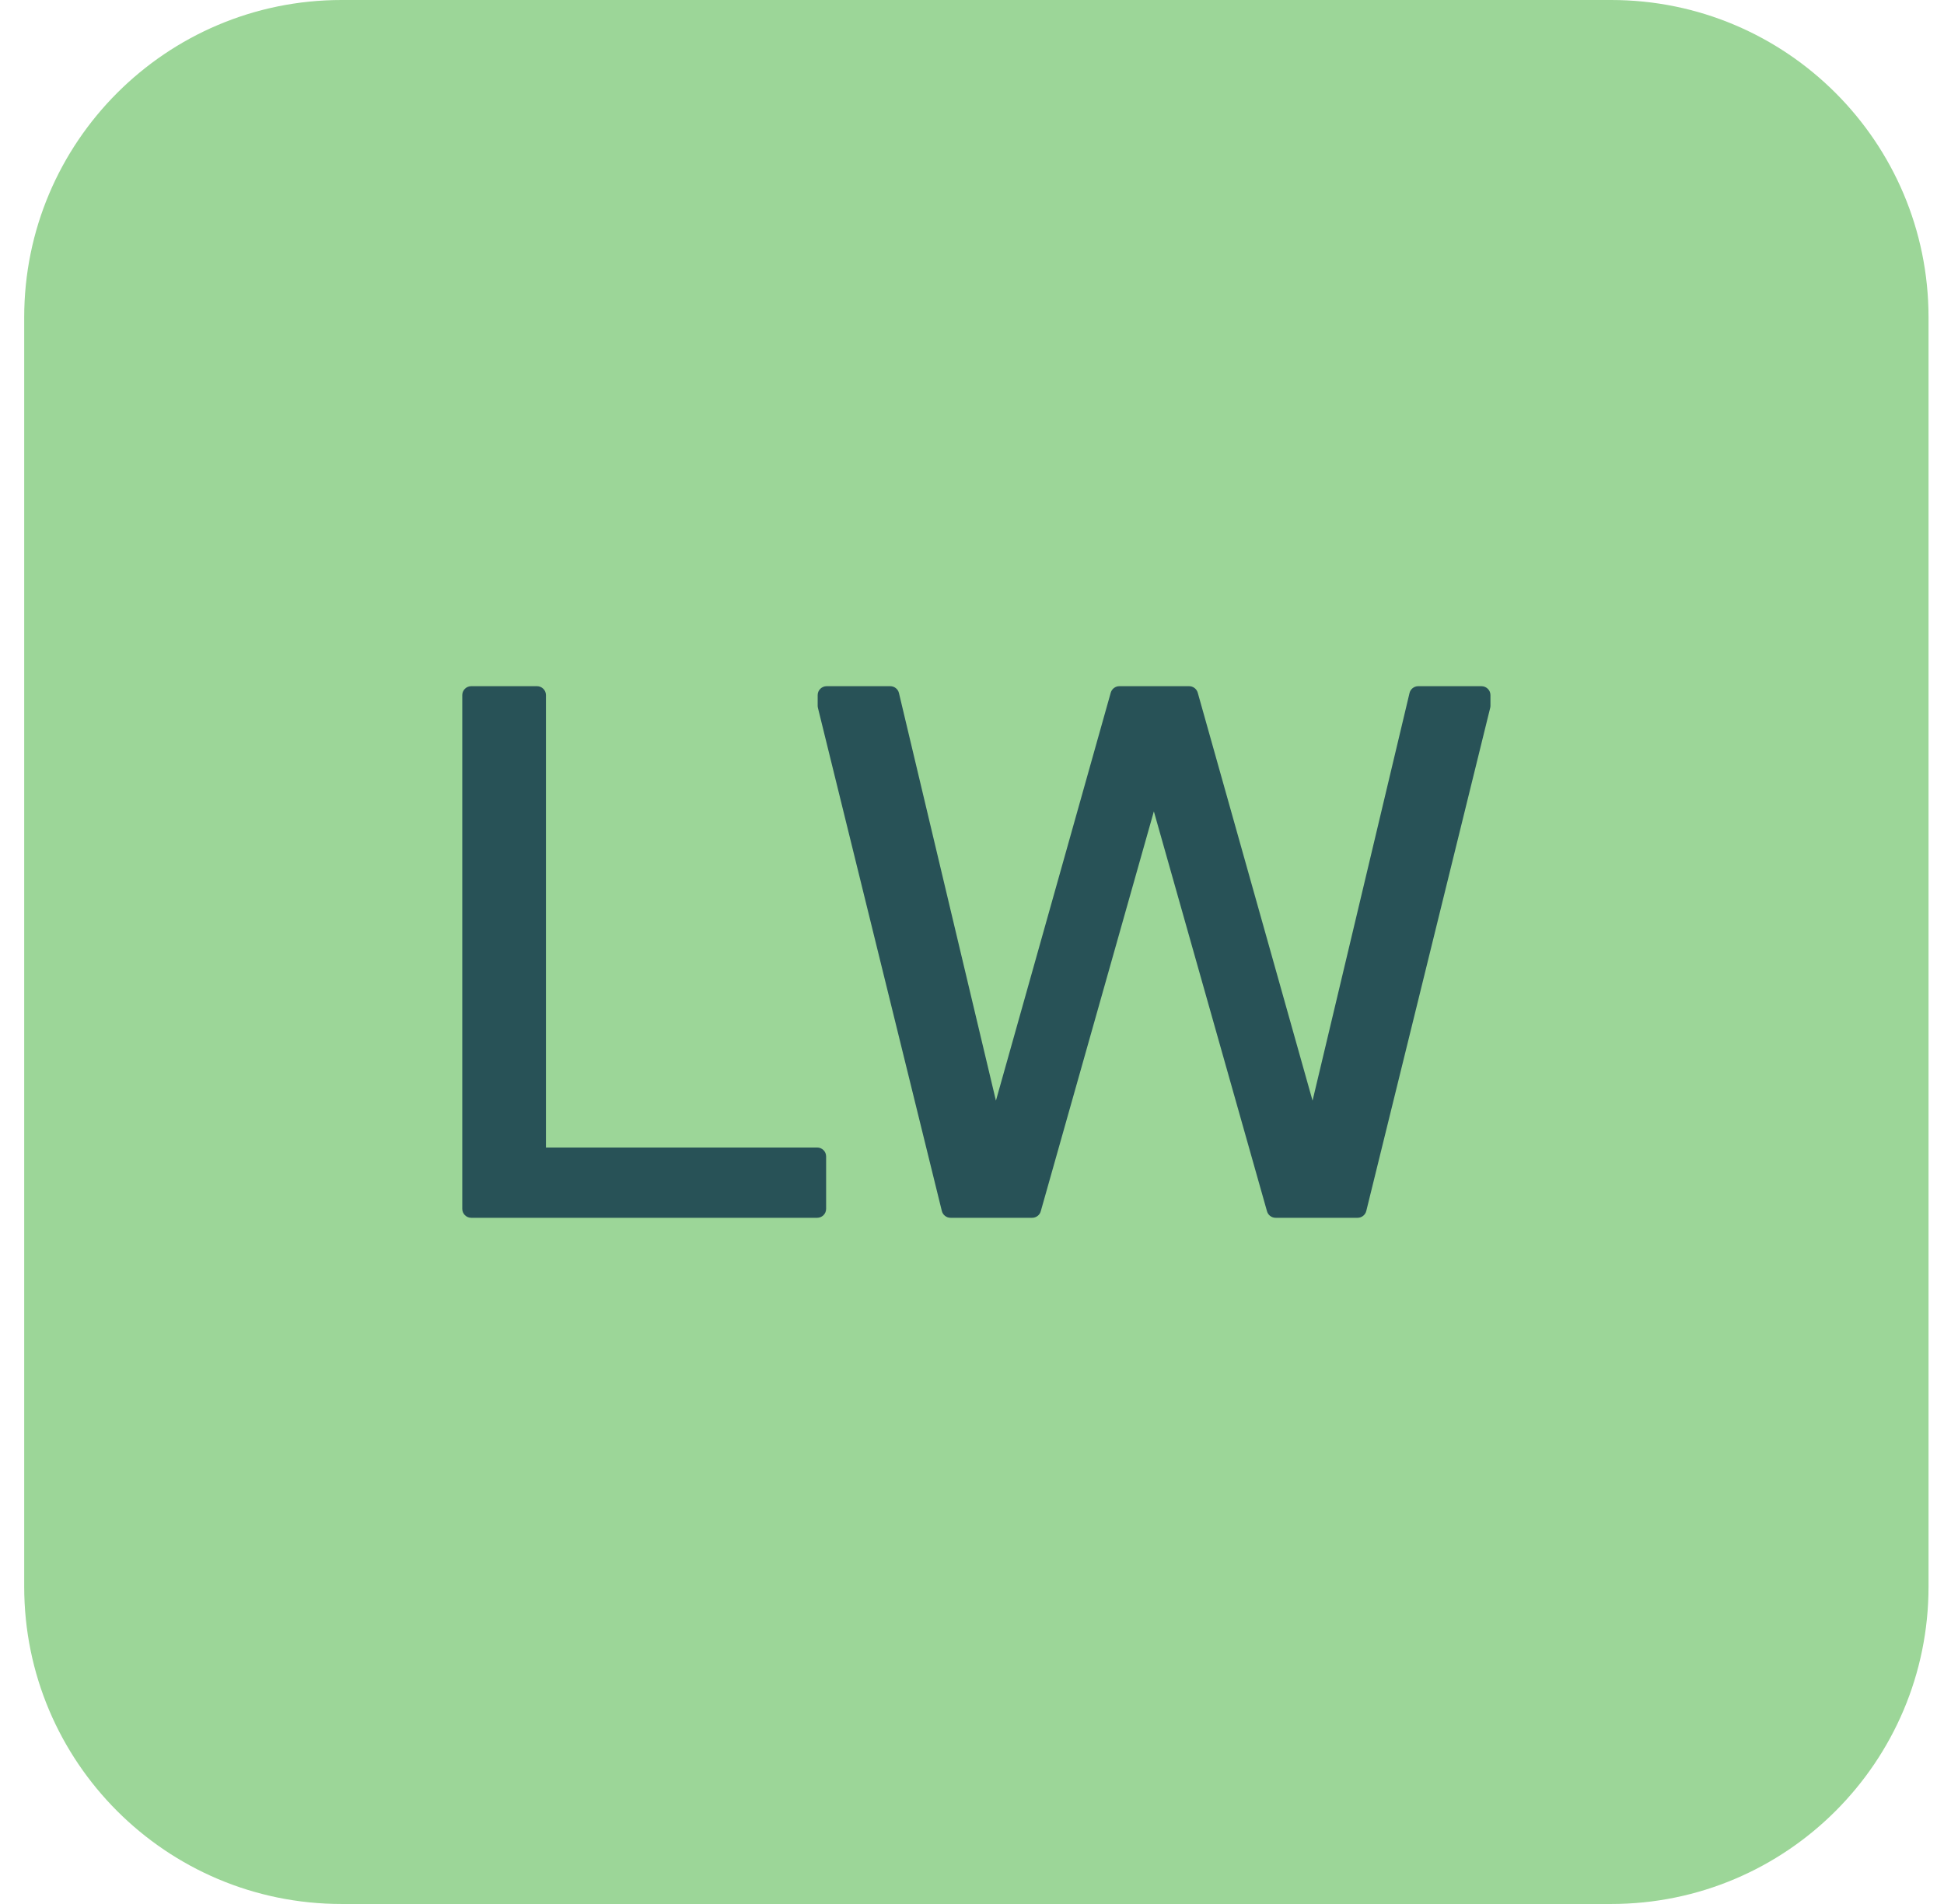 <?xml version="1.0" encoding="UTF-8"?> <svg xmlns="http://www.w3.org/2000/svg" width="49" height="48" viewBox="0 0 49 48" fill="none"><path d="M0.61 8C0.61 3.582 4.191 0 8.61 0H40.61C45.028 0 48.61 3.582 48.61 8V40C48.61 44.418 45.028 48 40.61 48H8.61C4.191 48 0.61 44.418 0.61 40V8Z" fill="#9CD698"></path><path fill-rule="evenodd" clip-rule="evenodd" d="M11.652 30.476C11.652 30.6 11.753 30.701 11.878 30.701H20.597C20.722 30.701 20.823 30.6 20.823 30.476V29.154C20.823 29.03 20.722 28.929 20.597 28.929H13.761V17.524C13.761 17.4 13.66 17.299 13.535 17.299H11.878C11.753 17.299 11.652 17.4 11.652 17.524V30.476Z" fill="#285257"></path><path fill-rule="evenodd" clip-rule="evenodd" d="M20.61 17.794C20.61 17.812 20.613 17.83 20.617 17.847L23.74 30.53C23.765 30.63 23.856 30.701 23.96 30.701H26.015C26.117 30.701 26.206 30.634 26.233 30.537L29.084 20.455L31.936 30.537C31.963 30.634 32.052 30.701 32.154 30.701H34.218C34.322 30.701 34.413 30.63 34.438 30.53L37.561 17.847C37.566 17.83 37.568 17.812 37.568 17.794V17.524C37.568 17.4 37.466 17.299 37.341 17.299H35.748C35.643 17.299 35.552 17.371 35.528 17.472L33.084 27.748L30.19 17.463C30.162 17.366 30.073 17.299 29.972 17.299H28.215C28.114 17.299 28.025 17.366 27.997 17.463L25.103 27.748L22.659 17.472C22.635 17.371 22.544 17.299 22.439 17.299H20.837C20.712 17.299 20.61 17.4 20.61 17.524V17.794Z" fill="#285257"></path></svg> 